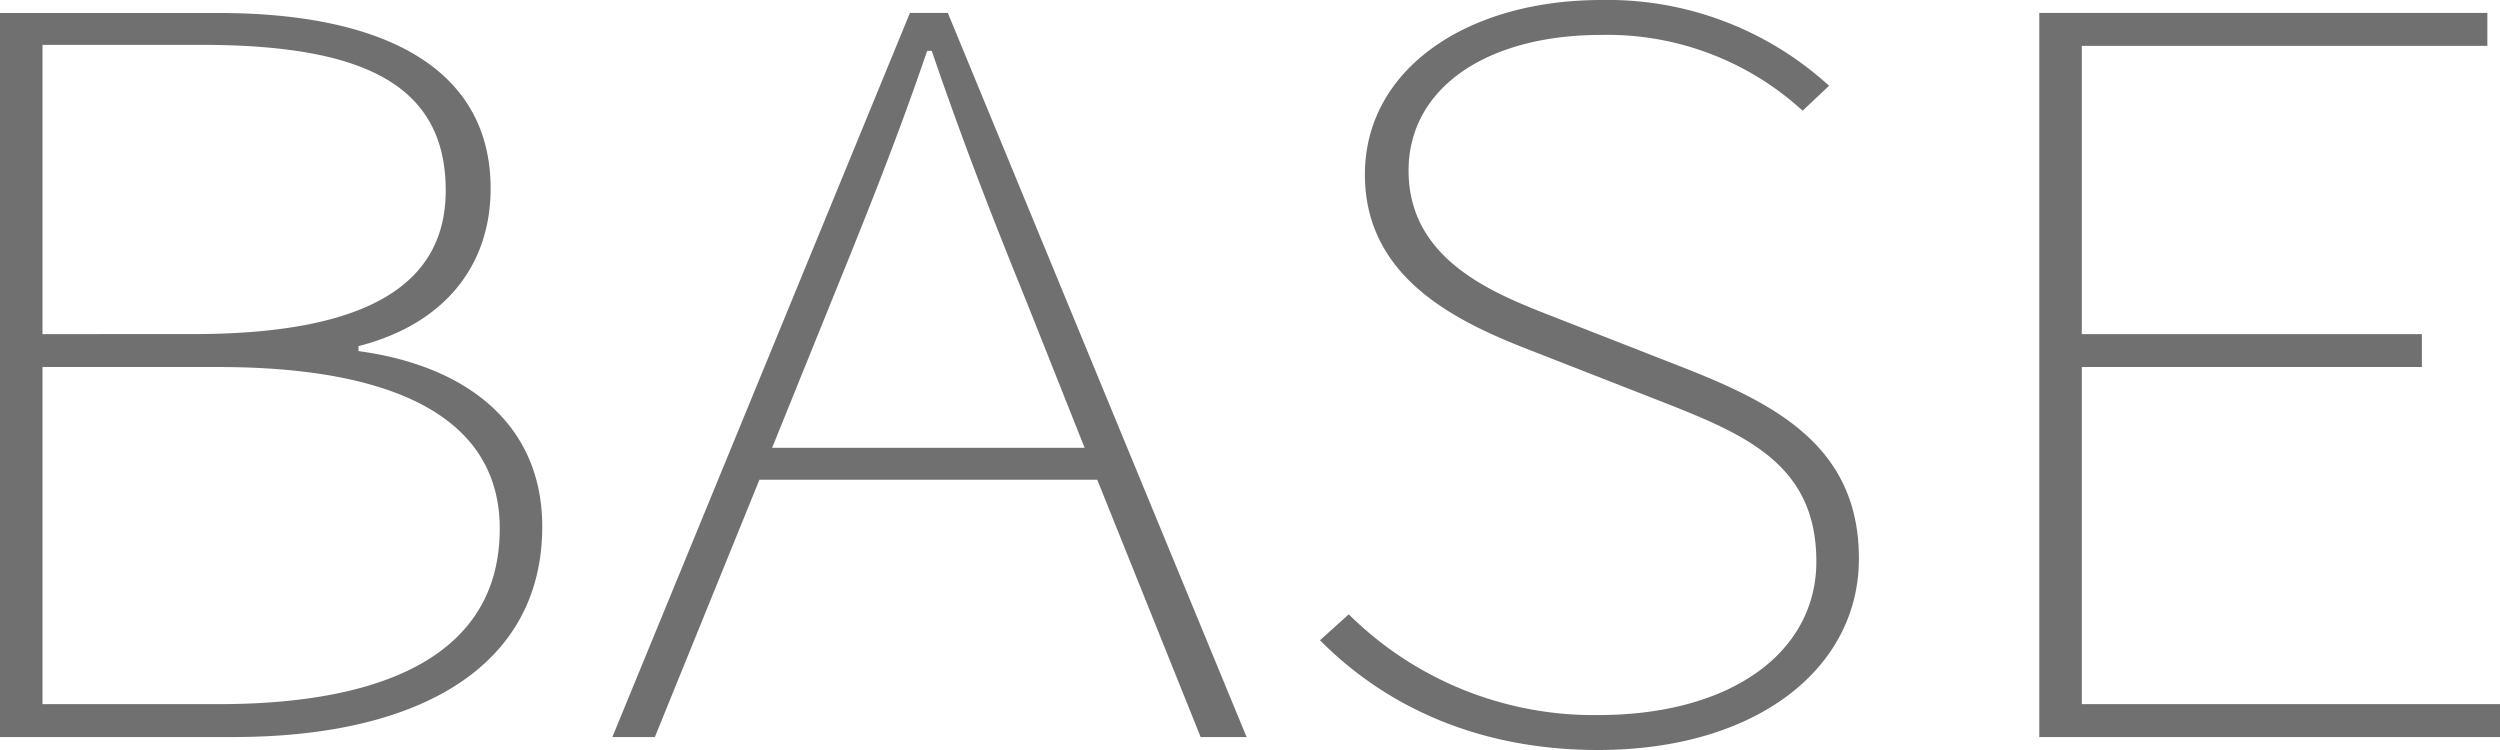 <svg xmlns="http://www.w3.org/2000/svg" width="200" height="60" viewBox="0 0 200 60"><path d="M10.12-9.025H28.778C43.944-9.025,53.5-14.85,53.5-25.86,53.5-33.919,47.62-38.706,38.8-39.9v-.4c6.893-1.755,10.57-6.463,10.57-12.606,0-9.574-8.456-14.043-21.783-14.043H10.12Zm3.4-32.234V-64.4H26.2c12.868,0,19.577,3.112,19.577,11.649,0,7.181-5.7,11.489-20.221,11.489Zm0,29.6V-38.626H27.583C41.83-38.626,50.1-34.477,50.1-25.7c0,9.734-8.64,14.043-22.518,14.043ZM76.572-43.733c2.849-7.021,5.239-12.926,7.721-20.186h.368c2.482,7.261,4.779,13.165,7.629,20.186l4.6,11.569h-25ZM59.109-9.025h3.4L70.874-29.61H97.9l8.272,20.585h3.676l-23.9-57.926H82.914Zm78.86,1.037c12.592,0,20.864-6.463,20.864-15.319,0-8.936-6.618-12.367-14.154-15.319l-10.2-3.989c-4.687-1.835-11.673-4.468-11.673-11.729,0-6.543,6.158-10.851,15.441-10.851a23.137,23.137,0,0,1,16.085,6.064l2.114-1.995a26.271,26.271,0,0,0-18.2-6.862c-10.846,0-18.934,5.585-18.934,13.963,0,8.537,7.812,11.968,13.6,14.2l10.2,3.989c6.71,2.633,12.316,5.027,12.316,12.766,0,7.261-6.8,12.287-17.463,12.287a27.838,27.838,0,0,1-19.945-8.059l-2.3,2.074C120.782-11.658,128.135-7.988,137.969-7.988Zm35.294-1.037H210.12v-2.633H176.664V-38.626H203.87v-2.633H176.664V-64.318h32.445v-2.633H173.263Z" transform="translate(-10.12 67.988)" fill="#707070"/></svg>